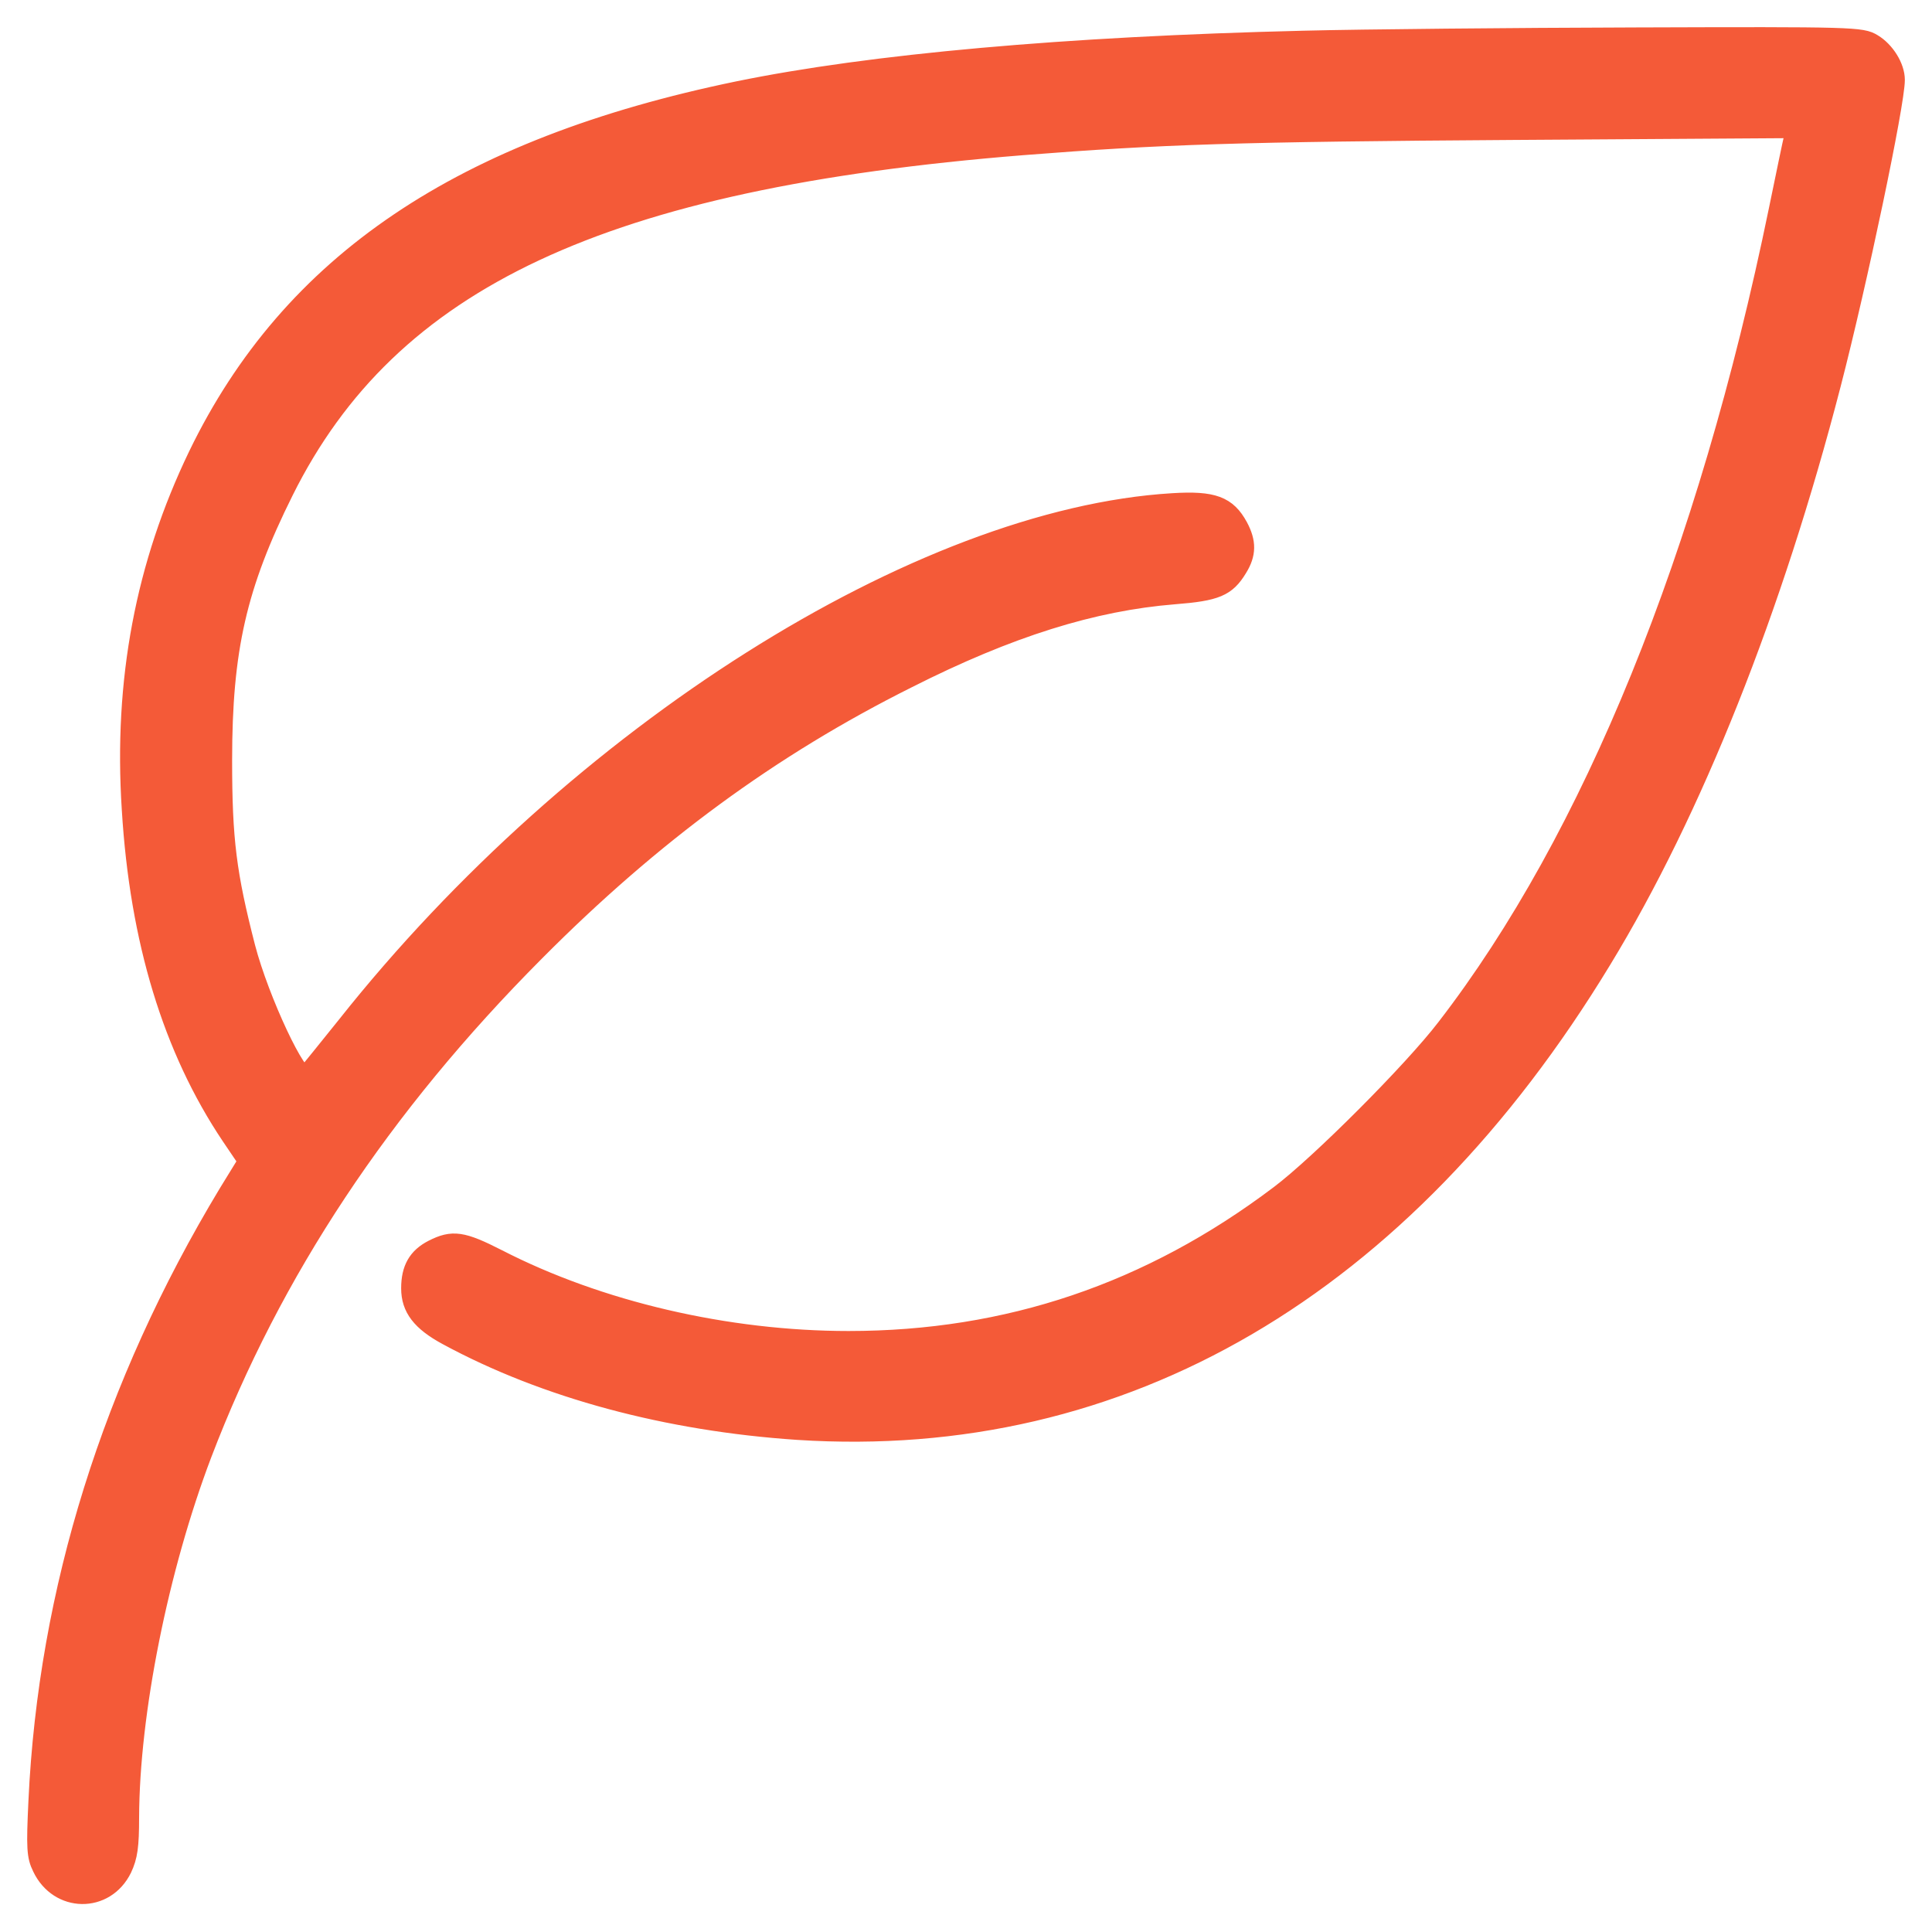 <?xml version="1.0" encoding="UTF-8"?> <svg xmlns="http://www.w3.org/2000/svg" width="55" height="55" viewBox="0 0 55 55" fill="none"> <path d="M37.116 1.126C30.3 1.291 24.798 1.788 21.012 2.563C13.141 4.187 8.27 7.466 5.612 12.958C4.112 16.071 3.481 19.371 3.719 23.043C3.946 26.776 4.888 29.869 6.553 32.351L7.029 33.055L6.47 33.965C3.171 39.436 1.34 45.28 1.061 51.279C0.999 52.603 1.009 52.841 1.174 53.172C1.661 54.196 3.005 54.217 3.502 53.203C3.667 52.851 3.708 52.562 3.708 51.734C3.719 48.766 4.536 44.67 5.777 41.401C7.763 36.199 10.876 31.503 15.241 27.118C18.582 23.756 21.953 21.284 25.843 19.34C28.728 17.881 31.117 17.137 33.434 16.951C34.624 16.858 34.924 16.733 35.255 16.185C35.513 15.771 35.513 15.43 35.275 14.985C34.944 14.375 34.541 14.22 33.383 14.292C26.184 14.727 16.42 20.891 9.852 29.176C9.294 29.869 8.787 30.5 8.714 30.583C8.508 30.81 7.411 28.473 7.018 26.973C6.48 24.884 6.356 23.911 6.356 21.646C6.356 18.481 6.77 16.671 8.104 13.992C11.104 7.962 17.154 5.128 29.101 4.167C33.041 3.856 35.255 3.784 43.095 3.732L51.09 3.68L51.038 3.918C50.997 4.053 50.811 4.984 50.604 5.977C48.587 15.792 45.308 23.86 41.15 29.248C40.199 30.49 37.541 33.148 36.413 33.996C32.731 36.778 28.687 38.143 24.157 38.143C20.692 38.143 17.051 37.295 14.176 35.816C13.162 35.299 12.883 35.258 12.314 35.547C11.869 35.775 11.672 36.116 11.672 36.675C11.672 37.244 11.973 37.637 12.717 38.04C15.52 39.56 19.006 40.491 22.709 40.739C31.976 41.339 39.95 36.675 45.618 27.345C48.215 23.084 50.5 17.333 52.155 10.941C52.91 8.025 53.975 2.956 53.975 2.274C53.975 1.901 53.686 1.436 53.324 1.219C53.003 1.022 52.776 1.012 46.58 1.033C43.053 1.043 38.792 1.084 37.116 1.126Z" fill="#F45A38" stroke="#F45A38" stroke-width="0.504"></path> </svg> 